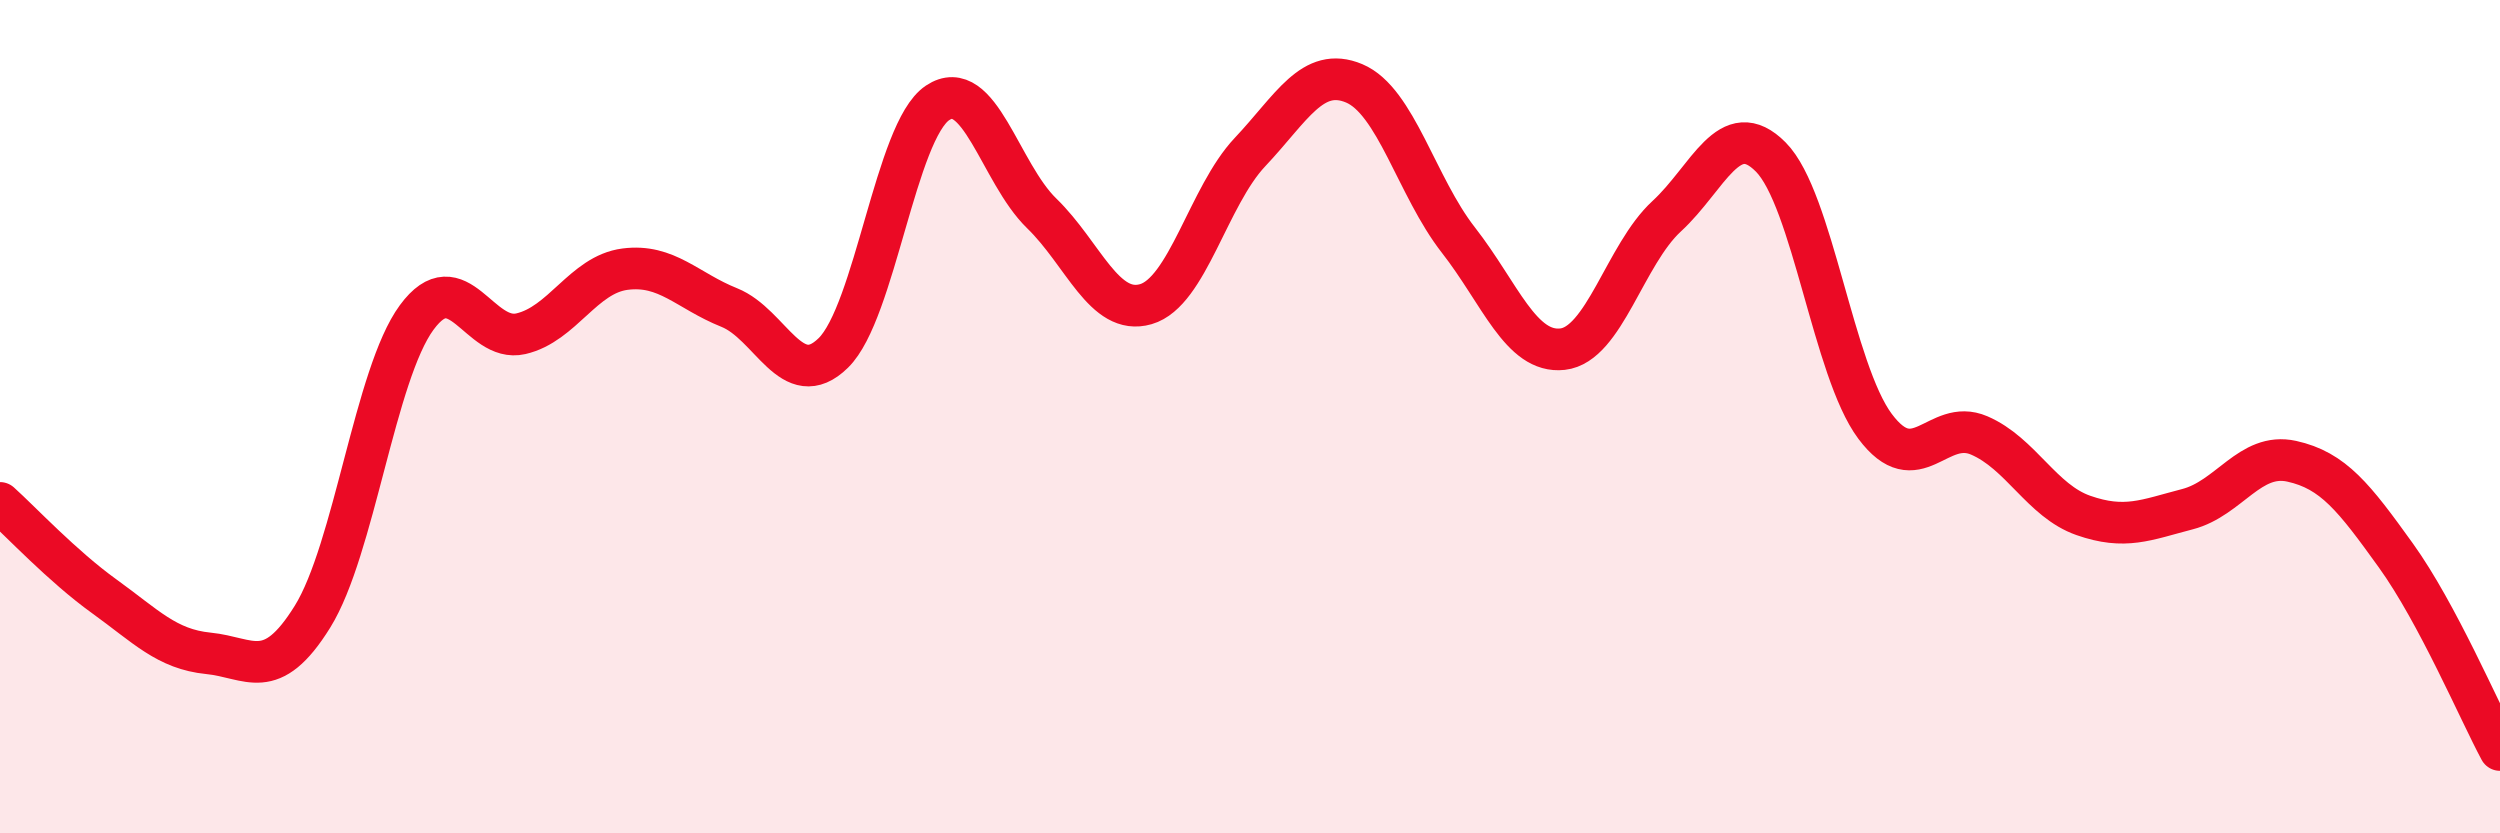 
    <svg width="60" height="20" viewBox="0 0 60 20" xmlns="http://www.w3.org/2000/svg">
      <path
        d="M 0,12.07 C 0.5,12.52 1.5,13.59 2.5,14.31 C 3.5,15.03 4,15.58 5,15.68 C 6,15.78 6.5,16.41 7.5,14.8 C 8.5,13.19 9,8.98 10,7.62 C 11,6.26 11.5,8.24 12.5,8.01 C 13.5,7.78 14,6.59 15,6.46 C 16,6.33 16.5,6.98 17.5,7.38 C 18.5,7.78 19,9.45 20,8.47 C 21,7.49 21.5,3.14 22.5,2.47 C 23.5,1.8 24,4.15 25,5.12 C 26,6.09 26.5,7.59 27.5,7.3 C 28.5,7.01 29,4.71 30,3.65 C 31,2.59 31.5,1.58 32.5,2 C 33.5,2.42 34,4.48 35,5.76 C 36,7.04 36.5,8.49 37.5,8.38 C 38.5,8.27 39,6.11 40,5.19 C 41,4.27 41.5,2.76 42.5,3.77 C 43.5,4.78 44,8.89 45,10.23 C 46,11.57 46.5,10.02 47.5,10.45 C 48.5,10.88 49,12.02 50,12.37 C 51,12.72 51.5,12.48 52.5,12.22 C 53.5,11.96 54,10.85 55,11.07 C 56,11.29 56.5,11.94 57.5,13.33 C 58.5,14.72 59.5,17.07 60,18L60 20L0 20Z"
        fill="#EB0A25"
        opacity="0.1"
        stroke-linecap="round"
        stroke-linejoin="round"
      />
      <path
        d="M 0,12.07 C 0.5,12.52 1.5,13.59 2.5,14.31 C 3.5,15.03 4,15.58 5,15.68 C 6,15.78 6.5,16.41 7.5,14.8 C 8.5,13.19 9,8.98 10,7.62 C 11,6.26 11.5,8.24 12.5,8.01 C 13.5,7.78 14,6.59 15,6.46 C 16,6.33 16.5,6.98 17.5,7.38 C 18.5,7.78 19,9.45 20,8.47 C 21,7.49 21.5,3.14 22.5,2.47 C 23.5,1.8 24,4.15 25,5.12 C 26,6.09 26.5,7.59 27.5,7.3 C 28.5,7.01 29,4.71 30,3.65 C 31,2.59 31.5,1.58 32.5,2 C 33.5,2.42 34,4.48 35,5.76 C 36,7.04 36.5,8.49 37.5,8.38 C 38.5,8.27 39,6.11 40,5.19 C 41,4.27 41.5,2.76 42.5,3.77 C 43.5,4.78 44,8.89 45,10.23 C 46,11.57 46.5,10.02 47.5,10.45 C 48.5,10.88 49,12.02 50,12.37 C 51,12.72 51.5,12.48 52.5,12.22 C 53.5,11.96 54,10.85 55,11.07 C 56,11.29 56.5,11.94 57.5,13.33 C 58.5,14.72 59.5,17.07 60,18"
        stroke="#EB0A25"
        stroke-width="1"
        fill="none"
        stroke-linecap="round"
        stroke-linejoin="round"
      />
    </svg>
  